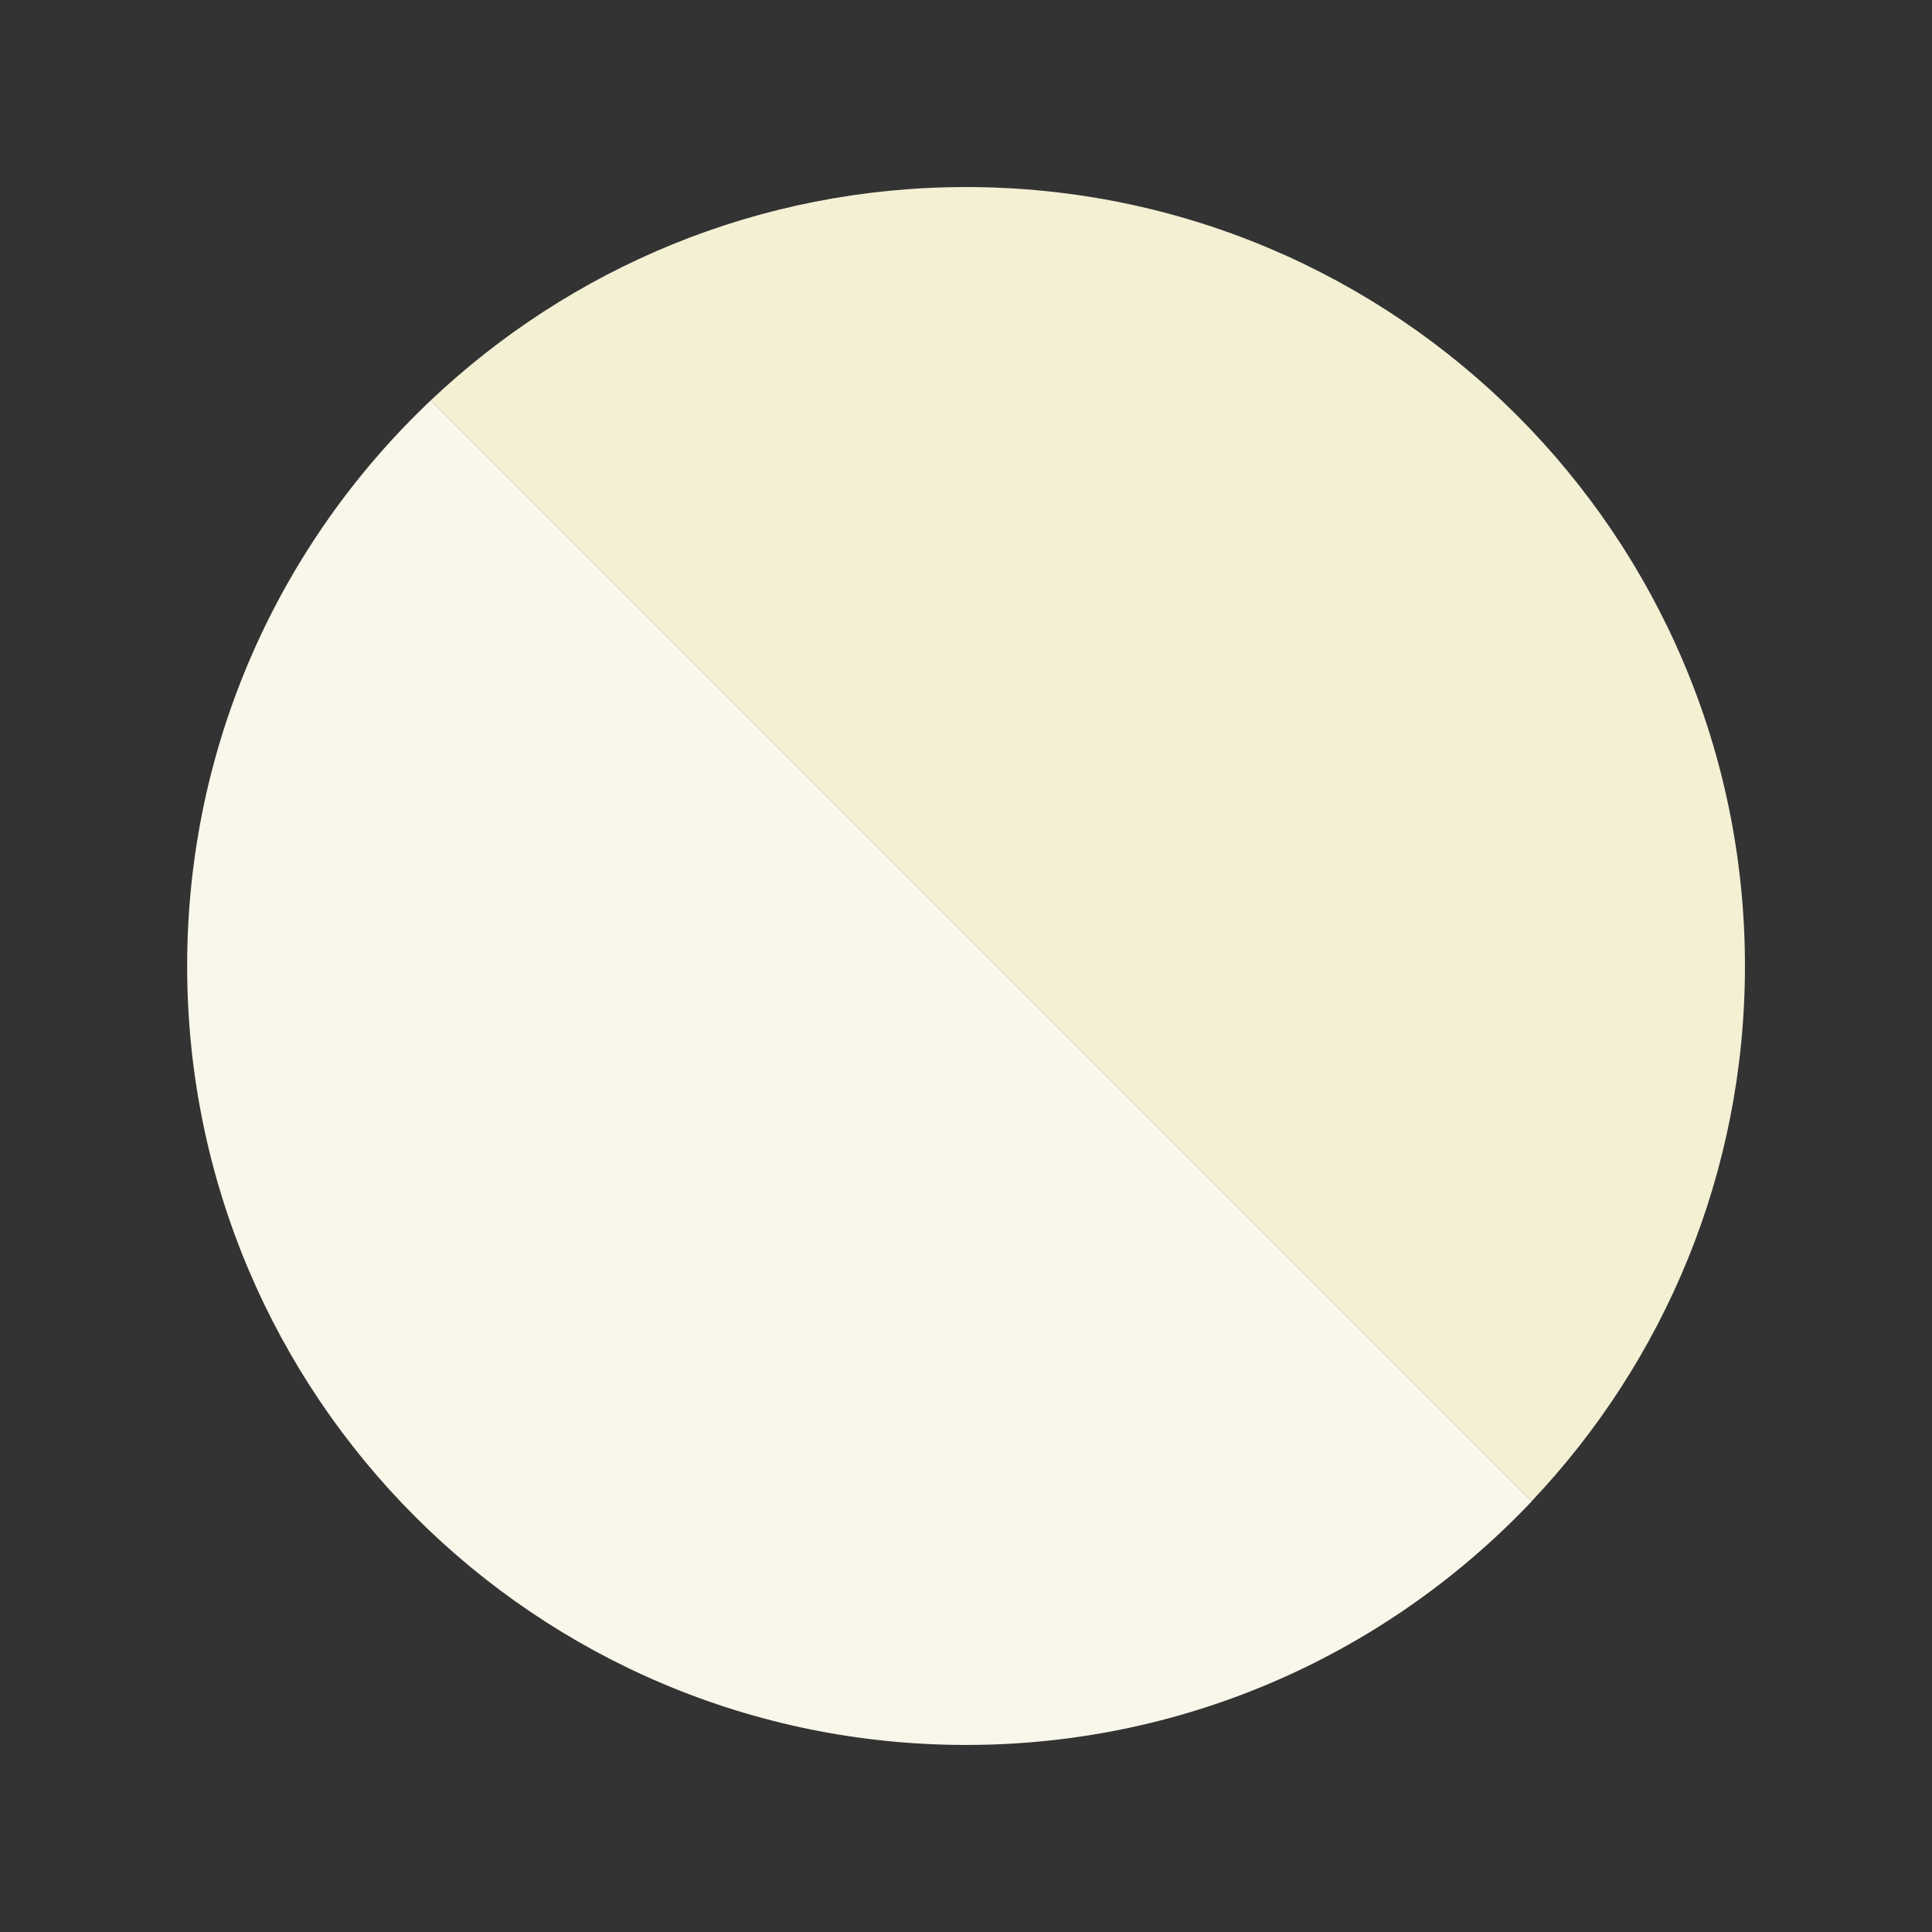 <?xml version="1.0" encoding="UTF-8"?><svg xmlns="http://www.w3.org/2000/svg" viewBox="0 0 198 198"><rect x="0" y="0" width="198" height="198" fill="#333333" stroke="none"/><defs><style>.n{fill:#f3f0d4;}.o{fill:#f9f7ea;}</style></defs><g id="a"/><g id="b"/><g id="c"/><g id="d"/><g id="e"/><g id="f"><g><path class="o" d="M44.16,41.02c-15.38,14.55-24.98,35.14-24.98,57.98,0,44.09,35.74,79.83,79.83,79.83,22.84,0,43.43-9.61,57.98-24.98L44.16,41.02Z"/><path class="n" d="M178.83,99c0-44.09-35.74-79.83-79.83-79.83-21.25,0-40.54,8.32-54.84,21.85l112.82,112.82c13.54-14.3,21.85-33.6,21.85-54.84Z"/></g></g><g id="g"/><g id="h"/><g id="i"/><g id="j"/><g id="k"/><g id="l"/><g id="m"/></svg>